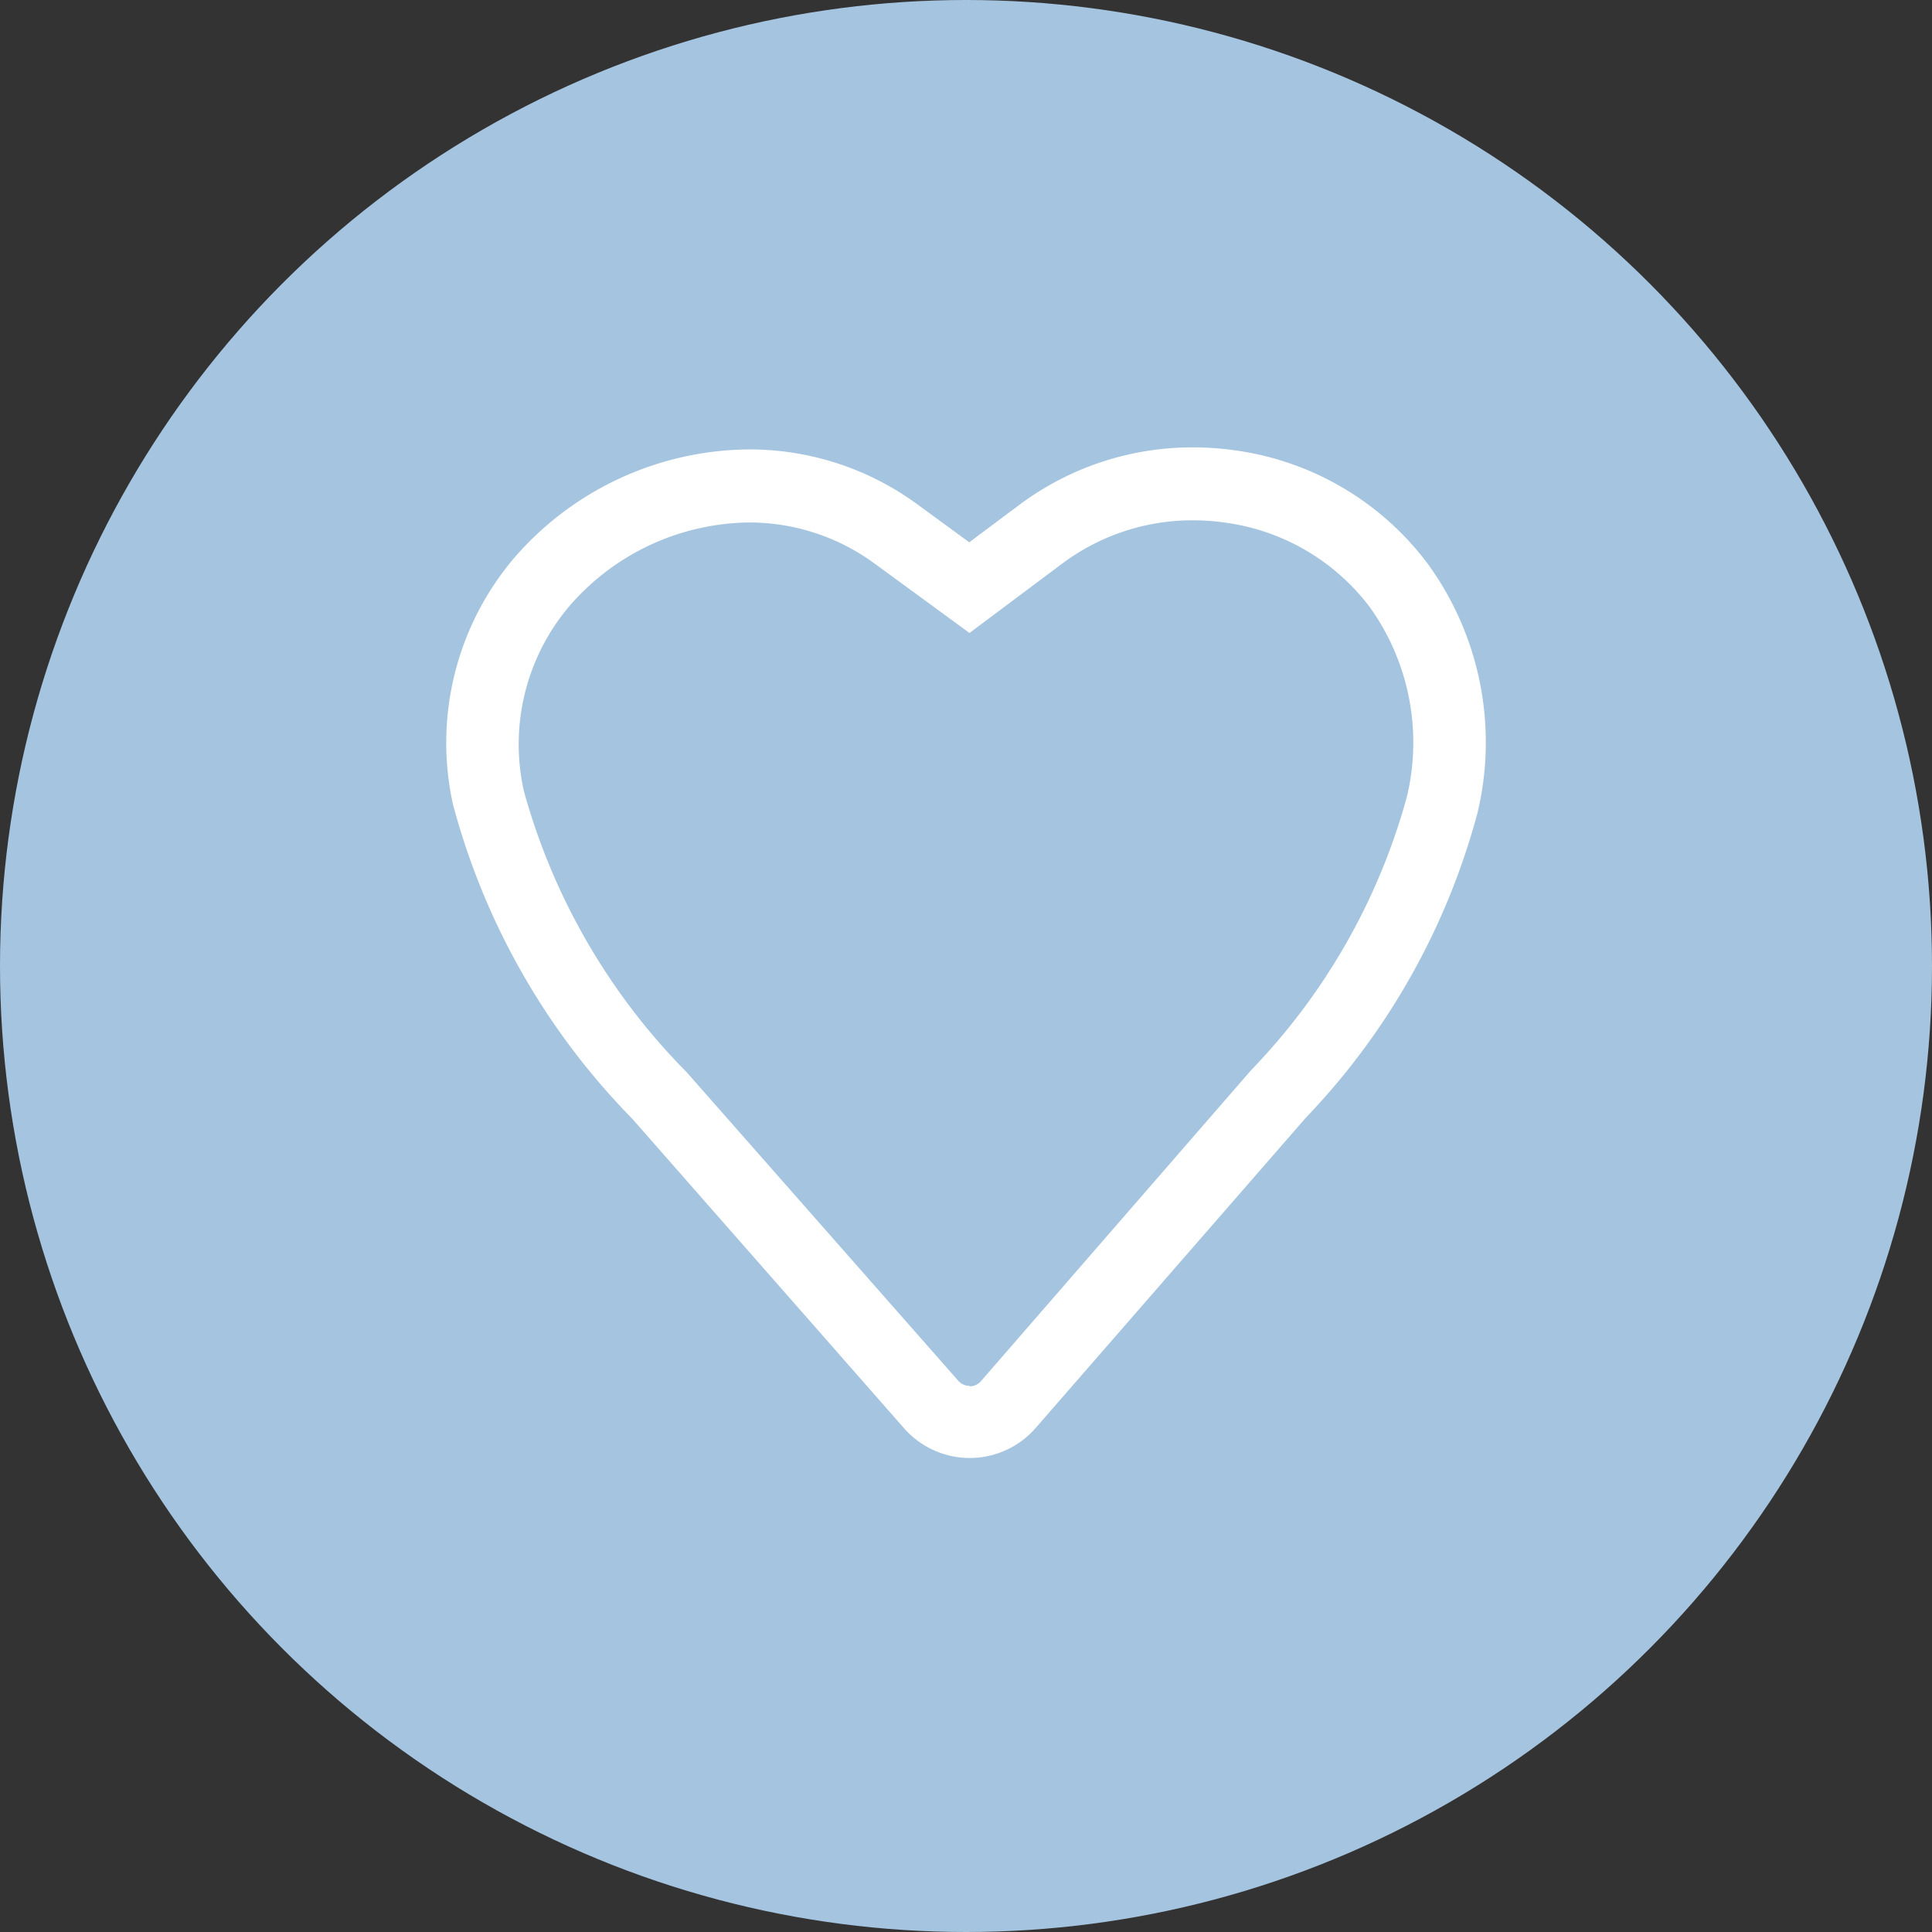 <svg xmlns="http://www.w3.org/2000/svg" width="16" height="16" viewBox="0 0 16 16">
  <rect x="0" y="0" width="16" height="16" fill="#333333" stroke="none"/>
  <g id="تتبع_الطلبات" data-name="تتبع الطلبات" transform="translate(-1352 -820)">
    <circle id="Ellipse_55" data-name="Ellipse 55" cx="8" cy="8" r="8" transform="translate(1352 820)" fill="#a5c4e0"/>
    <g id="delivery" transform="translate(1356 793)">
      <g id="fav" transform="translate(-0.264 -259.895)">
        <path id="path2454" d="M6.147,290.6a2.471,2.471,0,0,1,.348.025,2.4,2.4,0,0,1,1.593.939,2.514,2.514,0,0,1,.413,2.059,5.821,5.821,0,0,1-1.424,2.53L4.84,298.722a.724.724,0,0,1-1.09,0L1.5,296.16a5.874,5.874,0,0,1-1.485-2.605,2.364,2.364,0,0,1,.506-2.038,2.594,2.594,0,0,1,1.946-.9,2.351,2.351,0,0,1,1.4.459l.424.31.412-.308A2.393,2.393,0,0,1,6.147,290.6Zm-1.853,7.776a.124.124,0,0,0,.094-.043l2.236-2.574a5.259,5.259,0,0,0,1.29-2.261,1.924,1.924,0,0,0-.306-1.575,1.8,1.8,0,0,0-1.2-.7,1.877,1.877,0,0,0-.263-.019,1.8,1.8,0,0,0-1.085.359l-.767.574-.782-.572a1.755,1.755,0,0,0-1.044-.343,1.994,1.994,0,0,0-1.494.7,1.77,1.77,0,0,0-.37,1.526,5.321,5.321,0,0,0,1.348,2.327L4.2,298.33A.123.123,0,0,0,4.294,298.372Z" transform="translate(0 0)" fill="#fff"/>
      </g>
    </g>
  </g>
</svg>
